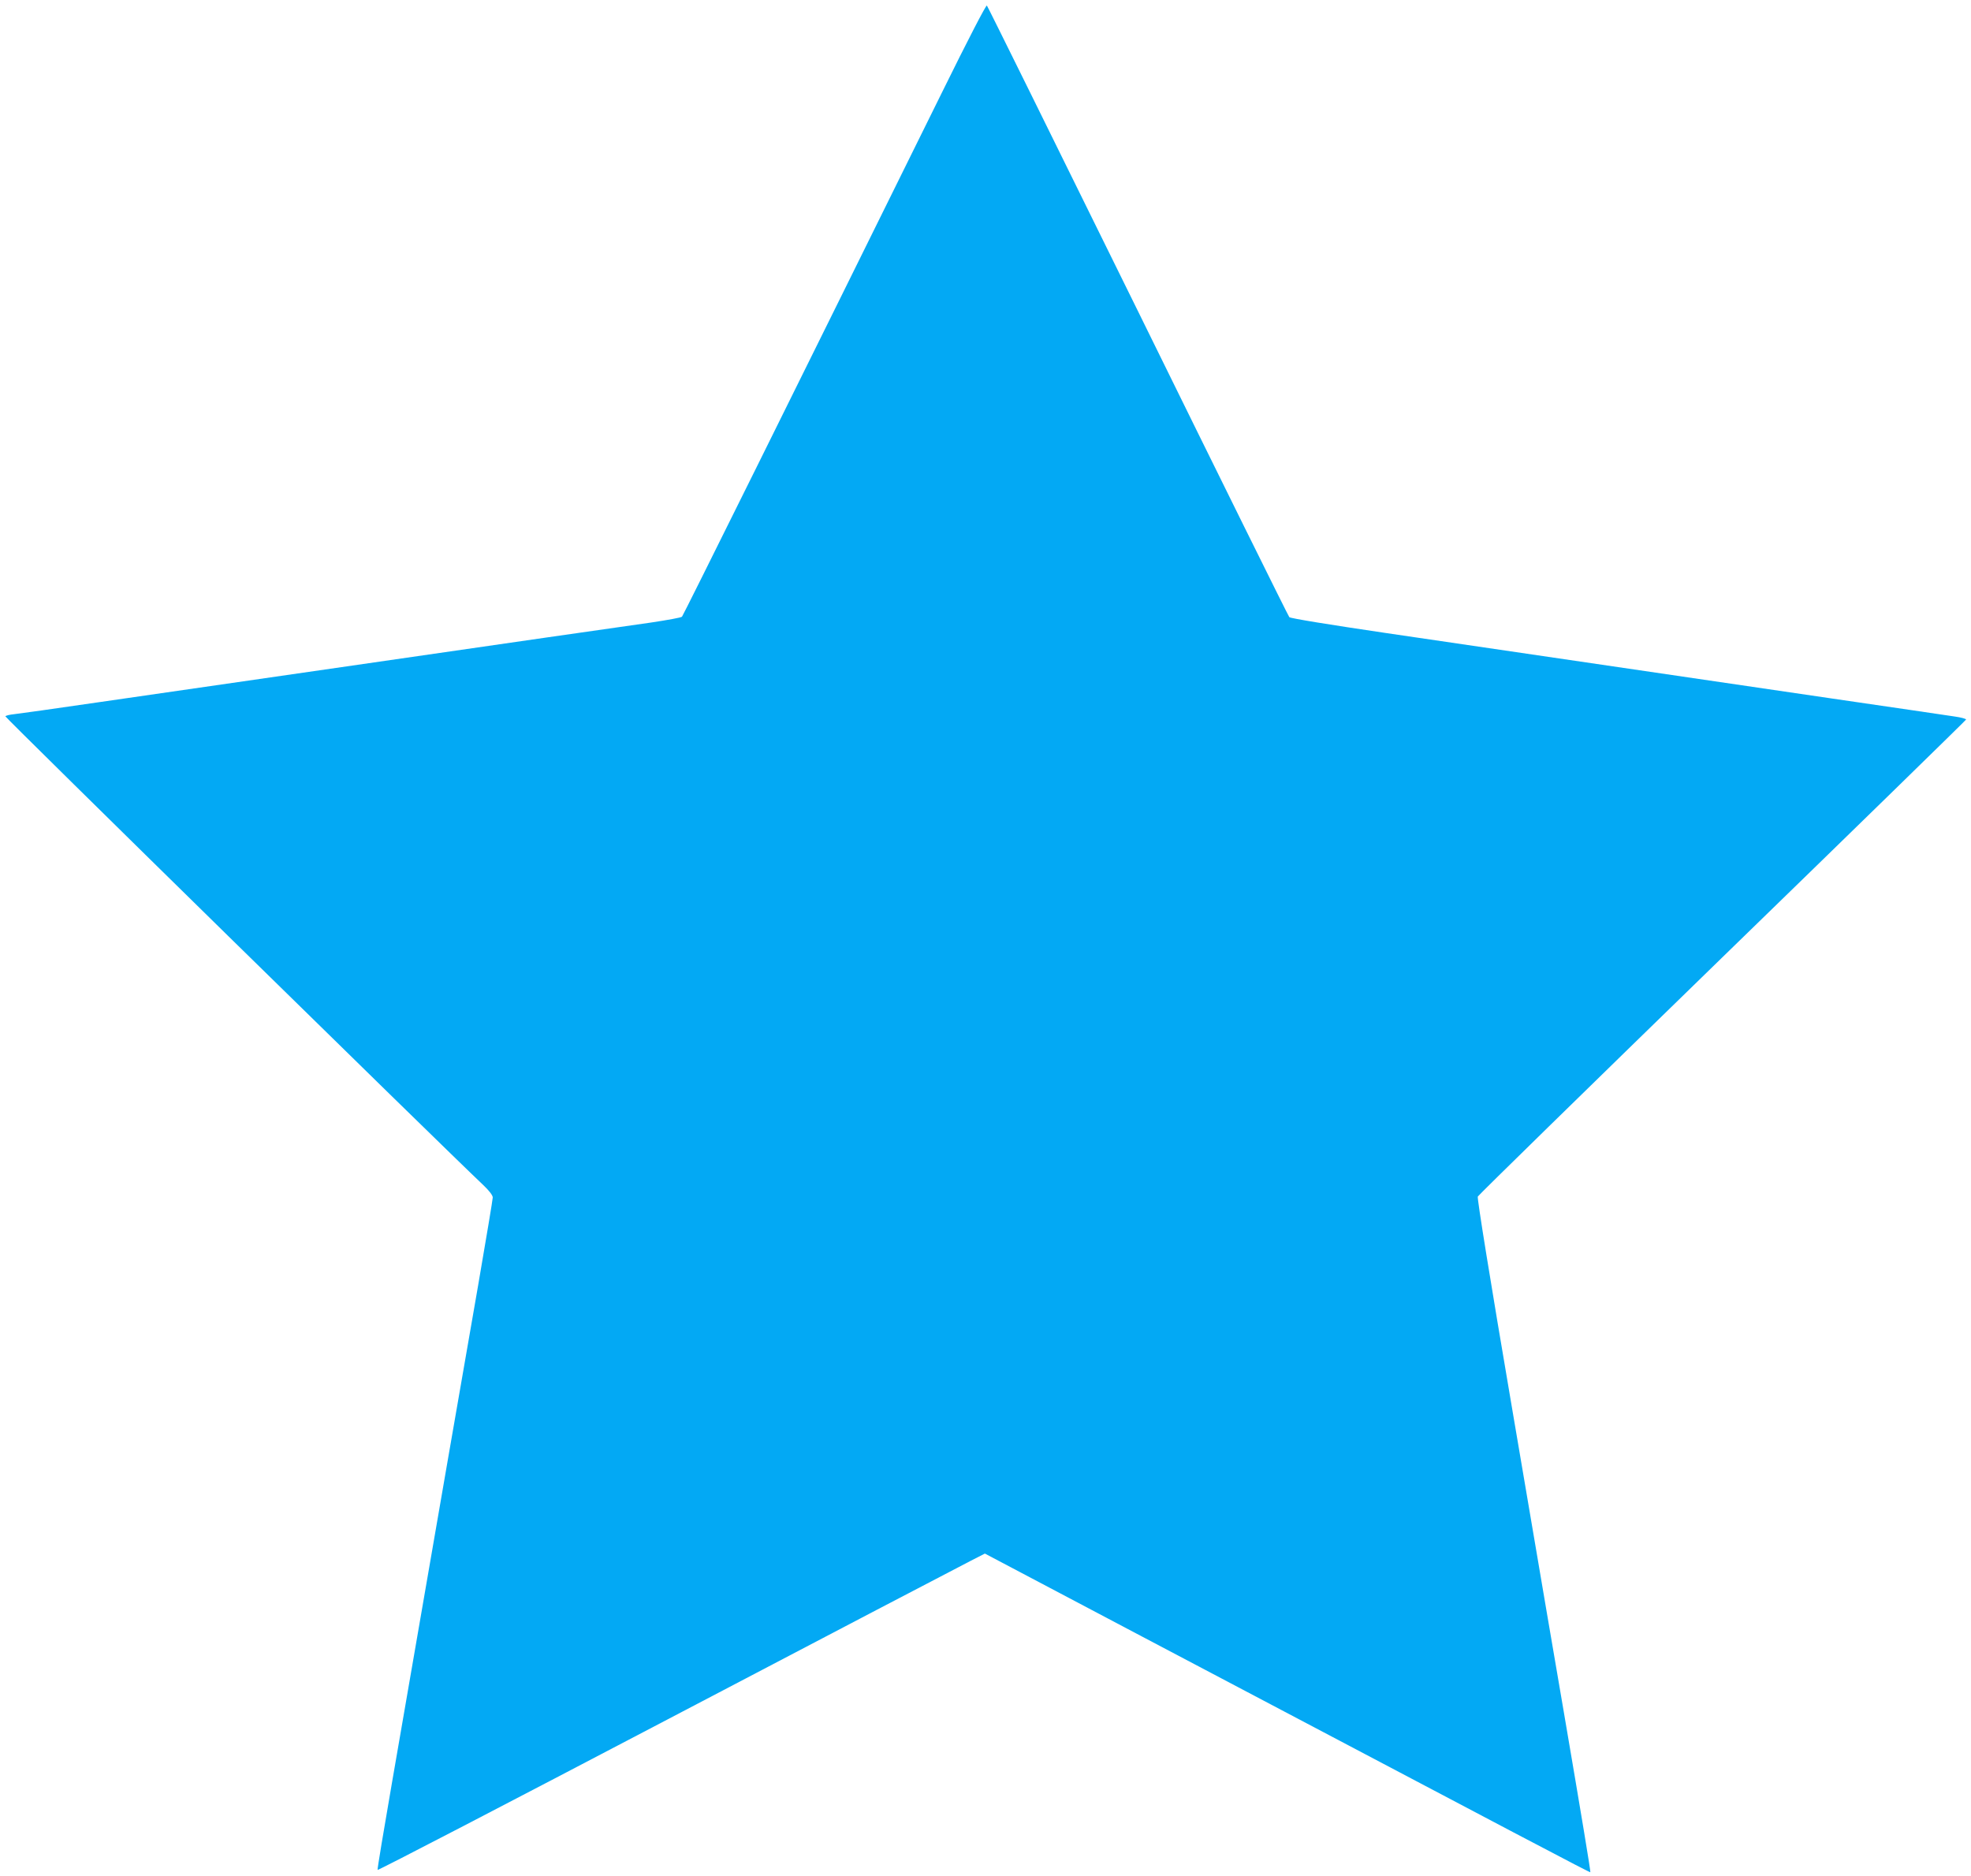 <?xml version="1.0" standalone="no"?>
<!DOCTYPE svg PUBLIC "-//W3C//DTD SVG 20010904//EN"
 "http://www.w3.org/TR/2001/REC-SVG-20010904/DTD/svg10.dtd">
<svg version="1.0" xmlns="http://www.w3.org/2000/svg"
 width="1280pt" height="1218pt" viewBox="0 0 1280 1218"
 preserveAspectRatio="xMidYMid meet">
<g transform="translate(0,1218) scale(0.1,-0.1)"
fill="#03a9f4" stroke="none">
<path d="M6117 11579 c-966 -1955 -1680 -3395 -1688 -3403 -5 -6 -95 -22 -201
-38 -106 -15 -411 -59 -678 -97 -806 -117 -2404 -347 -2920 -422 -267 -39
-509 -73 -538 -76 -29 -3 -55 -9 -57 -14 -4 -6 2833 -2788 3103 -3043 39 -37
62 -67 62 -81 0 -12 -43 -269 -95 -571 -53 -302 -138 -796 -191 -1099 -180
-1039 -273 -1581 -369 -2133 -53 -305 -95 -558 -93 -563 2 -5 849 435 1883
977 1034 542 1921 1006 1971 1031 l90 46 1025 -541 c2550 -1345 2903 -1531
2907 -1528 3 3 -57 364 -173 1044 -70 406 -108 632 -335 1966 -145 850 -228
1366 -223 1377 4 9 719 708 1588 1553 869 844 1581 1539 1583 1544 1 5 -32 14
-75 20 -43 7 -402 59 -798 117 -1018 149 -1896 278 -2895 425 -359 53 -620 95
-627 103 -6 6 -449 901 -983 1987 -535 1086 -976 1979 -981 1984 -5 6 -125
-226 -292 -565z"/>
</g>
</svg>
